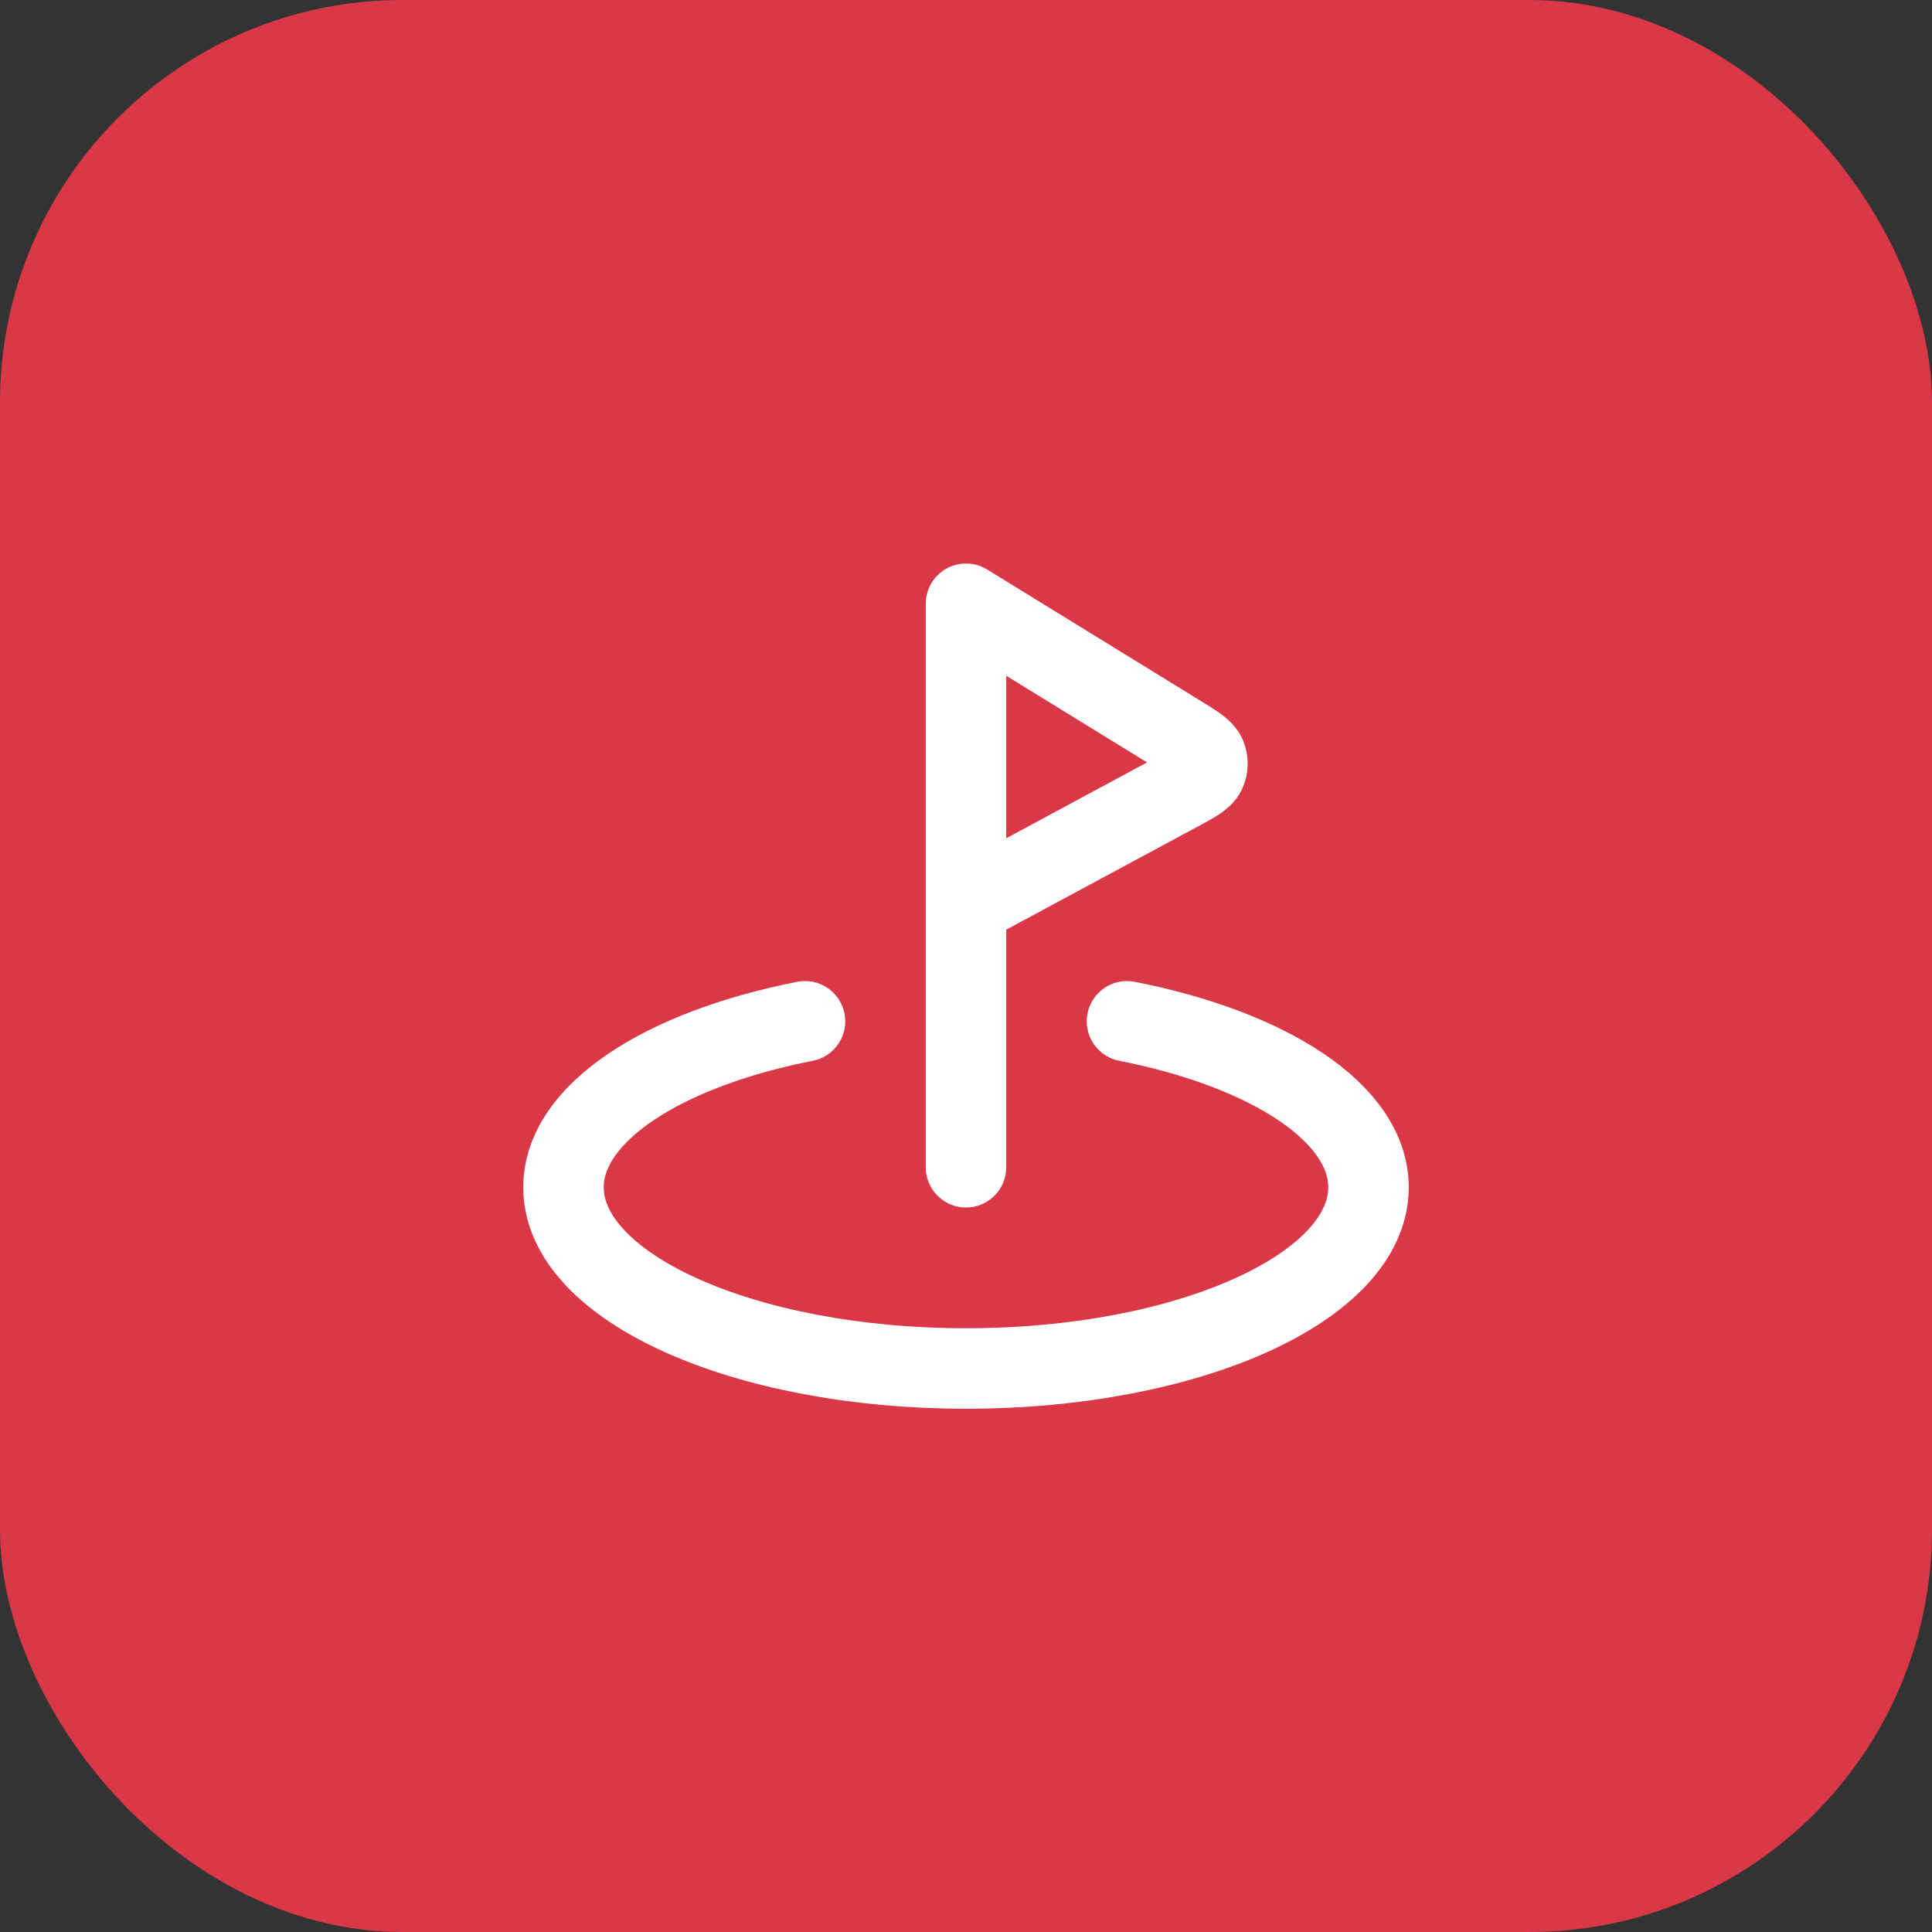 <svg width="48" height="48" viewBox="0 0 48 48" fill="none" xmlns="http://www.w3.org/2000/svg">
<rect x="0" y="0" width="48" height="48" fill="#333333" stroke="none"/>
<rect width="48" height="48" rx="10" fill="#DA3847"/>
<path d="M28 25.374C31.532 26.069 34 27.655 34 29.5C34 31.985 29.523 34 24 34C18.477 34 14 31.985 14 29.5C14 27.655 16.468 26.069 20 25.374M24 29V15L29.318 18.272C29.706 18.511 29.899 18.631 29.961 18.781C30.015 18.912 30.011 19.06 29.95 19.188C29.879 19.334 29.679 19.442 29.278 19.658L24 22.5" stroke="white" stroke-width="2" stroke-linecap="round" stroke-linejoin="round"/>
</svg>
